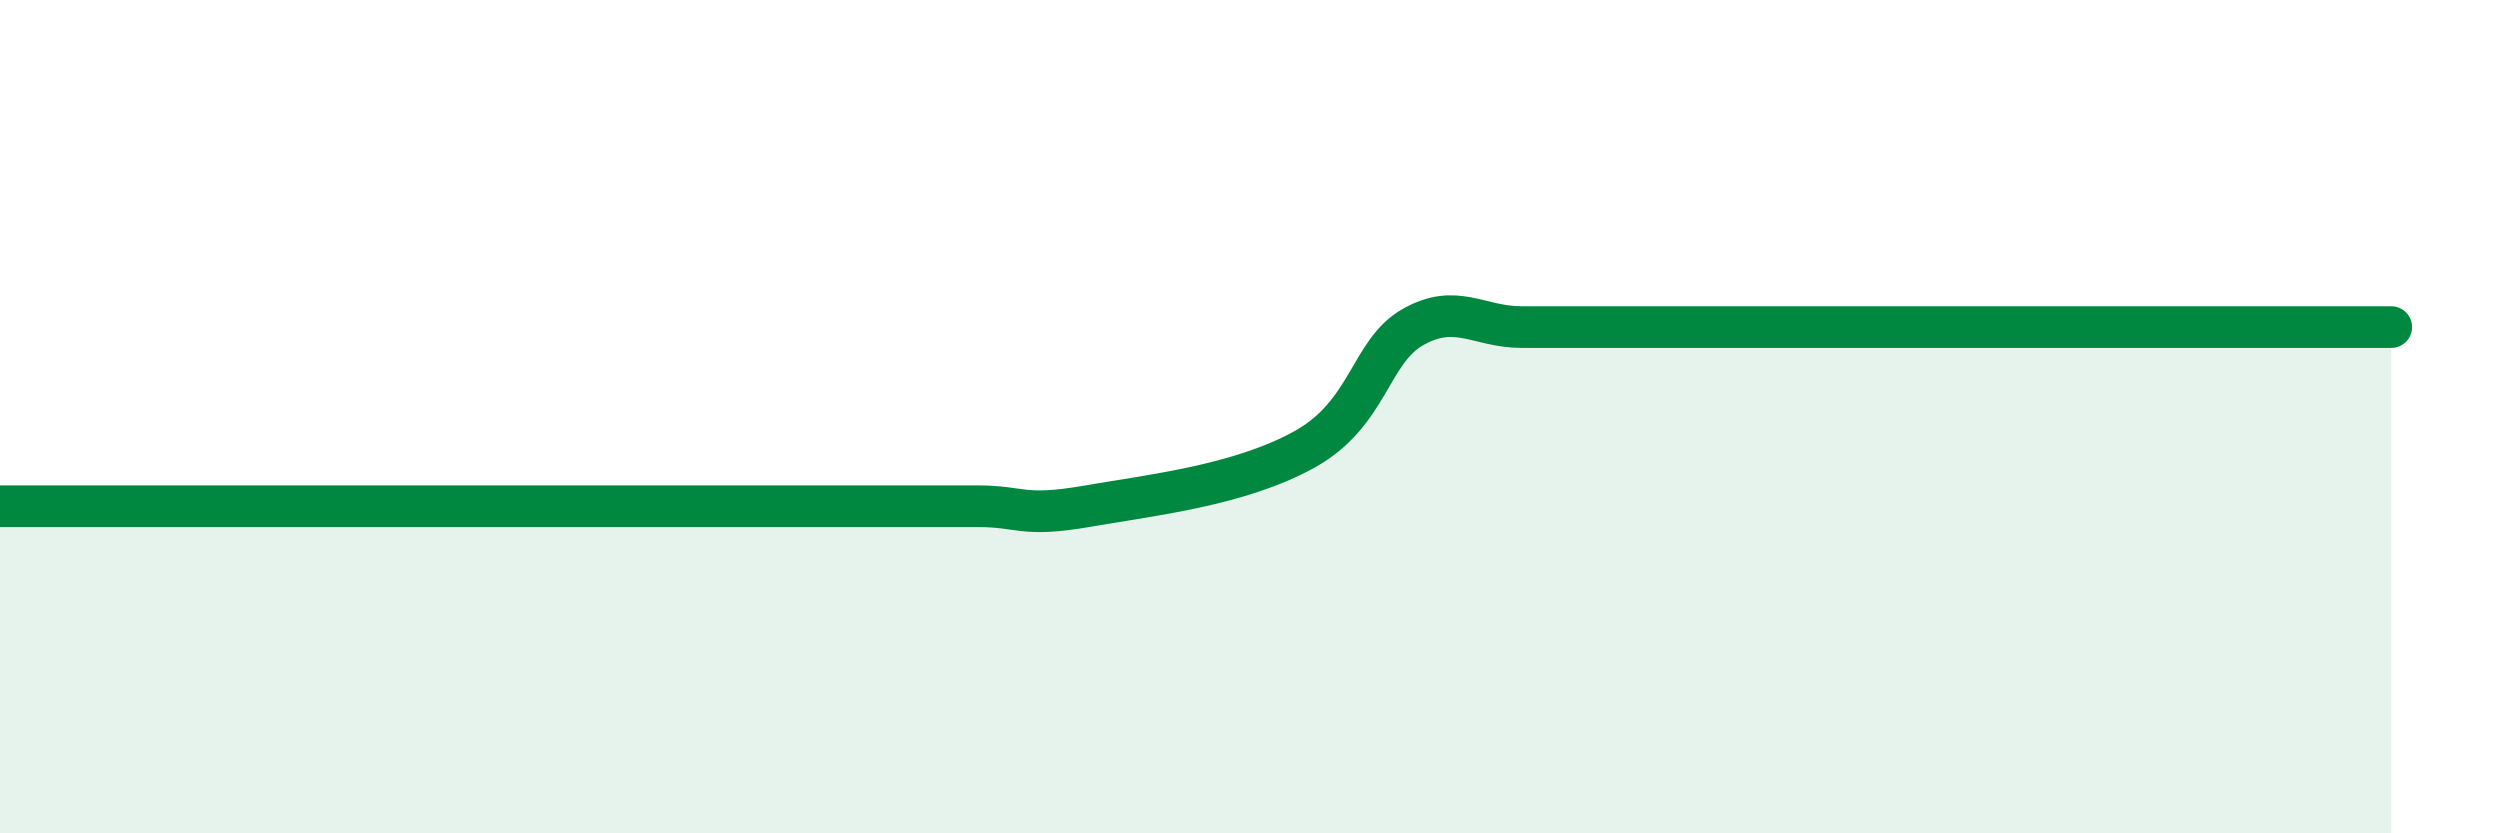 
    <svg width="60" height="20" viewBox="0 0 60 20" xmlns="http://www.w3.org/2000/svg">
      <path
        d="M 0,12.15 C 0.52,12.15 1.57,12.15 2.61,12.15 C 3.65,12.15 4.18,12.15 5.22,12.15 C 6.26,12.15 6.79,12.15 7.83,12.15 C 8.87,12.15 9.39,12.15 10.43,12.15 C 11.47,12.15 12,12.15 13.04,12.15 C 14.08,12.15 14.61,12.15 15.65,12.15 C 16.69,12.15 17.22,12.15 18.26,12.15 C 19.3,12.15 19.83,12.15 20.87,12.15 C 21.91,12.15 22.44,12.15 23.48,12.15 C 24.52,12.15 24.53,12.42 26.09,12.15 C 27.65,11.88 29.74,11.65 31.3,10.79 C 32.86,9.93 32.87,8.44 33.91,7.85 C 34.95,7.26 35.48,7.85 36.52,7.85 C 37.56,7.85 38.09,7.85 39.13,7.85 C 40.17,7.85 40.7,7.85 41.74,7.85 C 42.78,7.85 43.31,7.85 44.35,7.85 C 45.39,7.85 45.92,7.85 46.96,7.85 C 48,7.85 48.53,7.85 49.57,7.85 C 50.61,7.85 51.13,7.85 52.17,7.85 C 53.21,7.85 53.74,7.85 54.78,7.85 C 55.82,7.85 56.87,7.85 57.39,7.85L57.39 20L0 20Z"
        fill="#008740"
        opacity="0.1"
        stroke-linecap="round"
        stroke-linejoin="round"
      />
      <path
        d="M 0,12.15 C 0.52,12.15 1.57,12.15 2.61,12.15 C 3.65,12.15 4.18,12.15 5.22,12.15 C 6.26,12.15 6.79,12.15 7.83,12.15 C 8.87,12.15 9.39,12.15 10.43,12.15 C 11.47,12.15 12,12.15 13.04,12.15 C 14.08,12.15 14.61,12.15 15.65,12.15 C 16.69,12.15 17.22,12.15 18.26,12.15 C 19.3,12.15 19.83,12.15 20.87,12.15 C 21.91,12.15 22.44,12.15 23.48,12.15 C 24.52,12.15 24.53,12.42 26.09,12.15 C 27.65,11.88 29.74,11.65 31.3,10.79 C 32.86,9.93 32.87,8.44 33.91,7.85 C 34.95,7.26 35.48,7.85 36.52,7.85 C 37.56,7.85 38.09,7.85 39.13,7.85 C 40.17,7.85 40.7,7.85 41.74,7.85 C 42.78,7.85 43.31,7.85 44.35,7.85 C 45.39,7.85 45.92,7.85 46.96,7.85 C 48,7.85 48.53,7.85 49.57,7.85 C 50.61,7.85 51.13,7.85 52.17,7.85 C 53.21,7.85 53.74,7.85 54.78,7.85 C 55.82,7.85 56.87,7.85 57.39,7.85"
        stroke="#008740"
        stroke-width="1"
        fill="none"
        stroke-linecap="round"
        stroke-linejoin="round"
      />
    </svg>
  